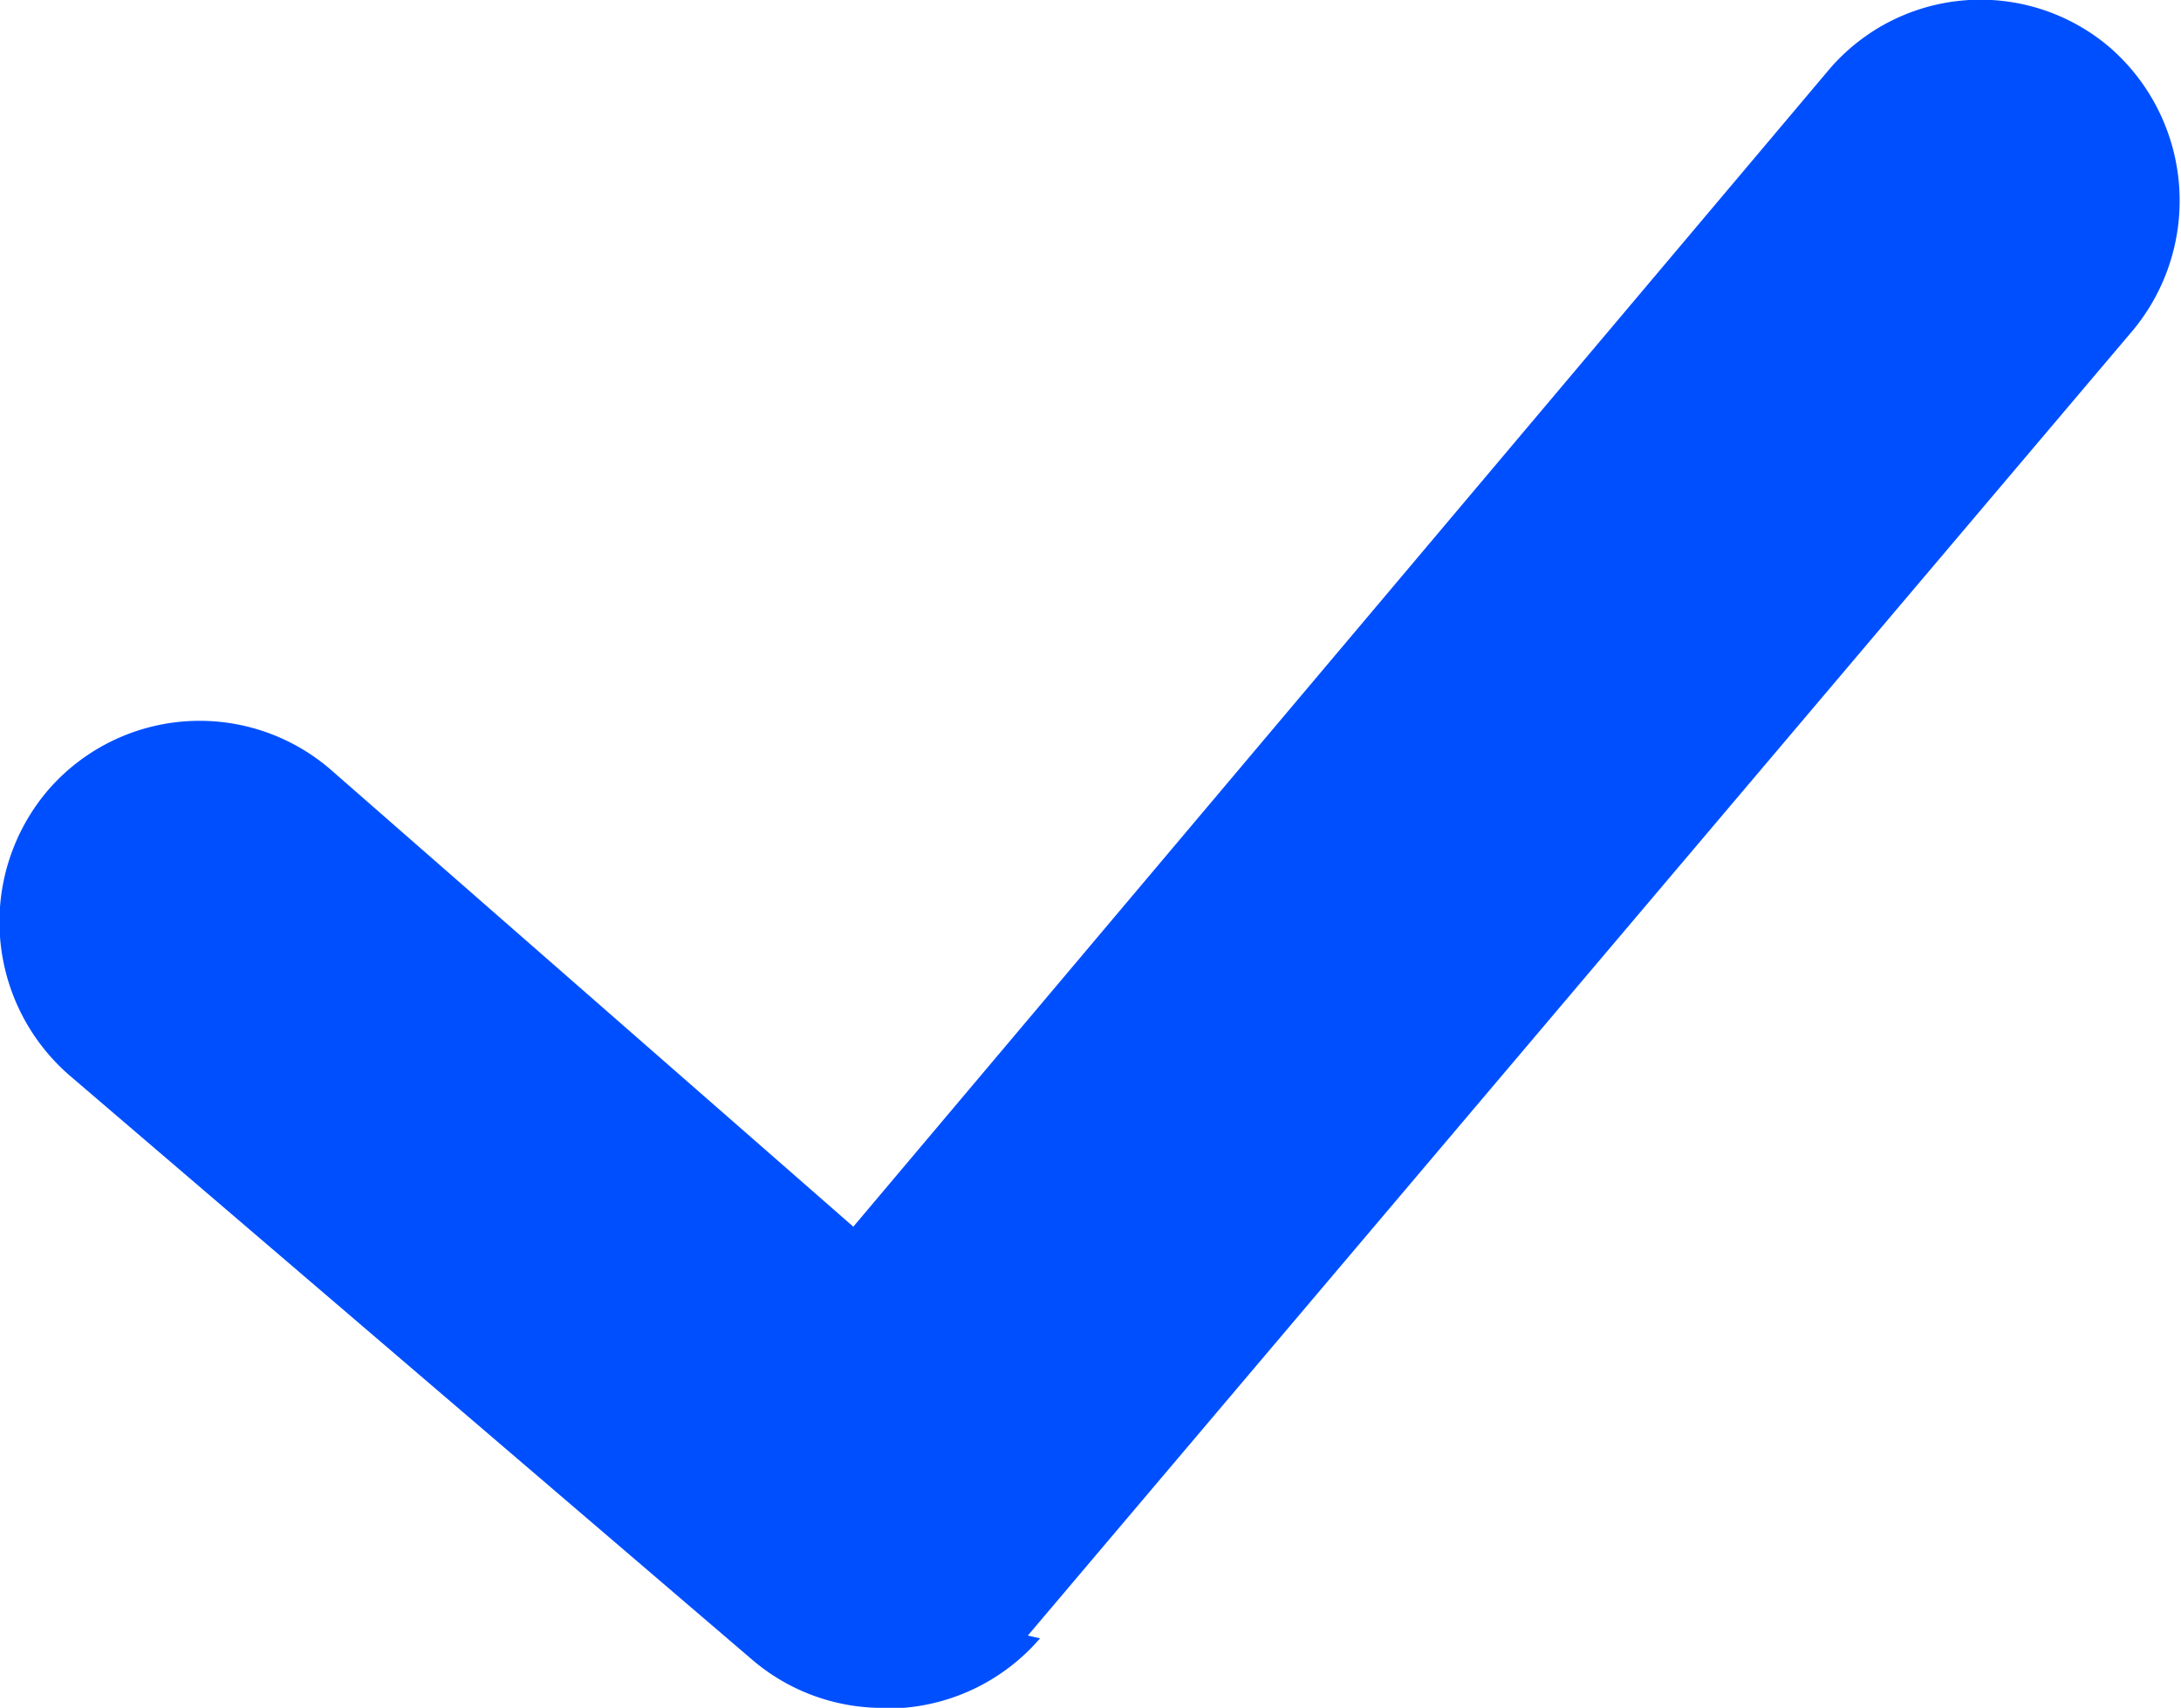 <svg xmlns="http://www.w3.org/2000/svg" width="16" height="12.53" viewBox="0 0 16 12.53"><defs><style>.a{fill:#004fff;}</style></defs><title>test</title><path class="a" d="M7.54,12l8.11-9.58A1.49,1.49,0,0,0,15.48.35h0a1.46,1.46,0,0,0-2.07.17L6.26,9,2.43,5.65A1.47,1.47,0,0,0,.35,5.8,1.49,1.49,0,0,0,.51,7.89l5,4.28a1.47,1.47,0,0,0,1,.36h.12a1.48,1.48,0,0,0,1-.51Z"/></svg>